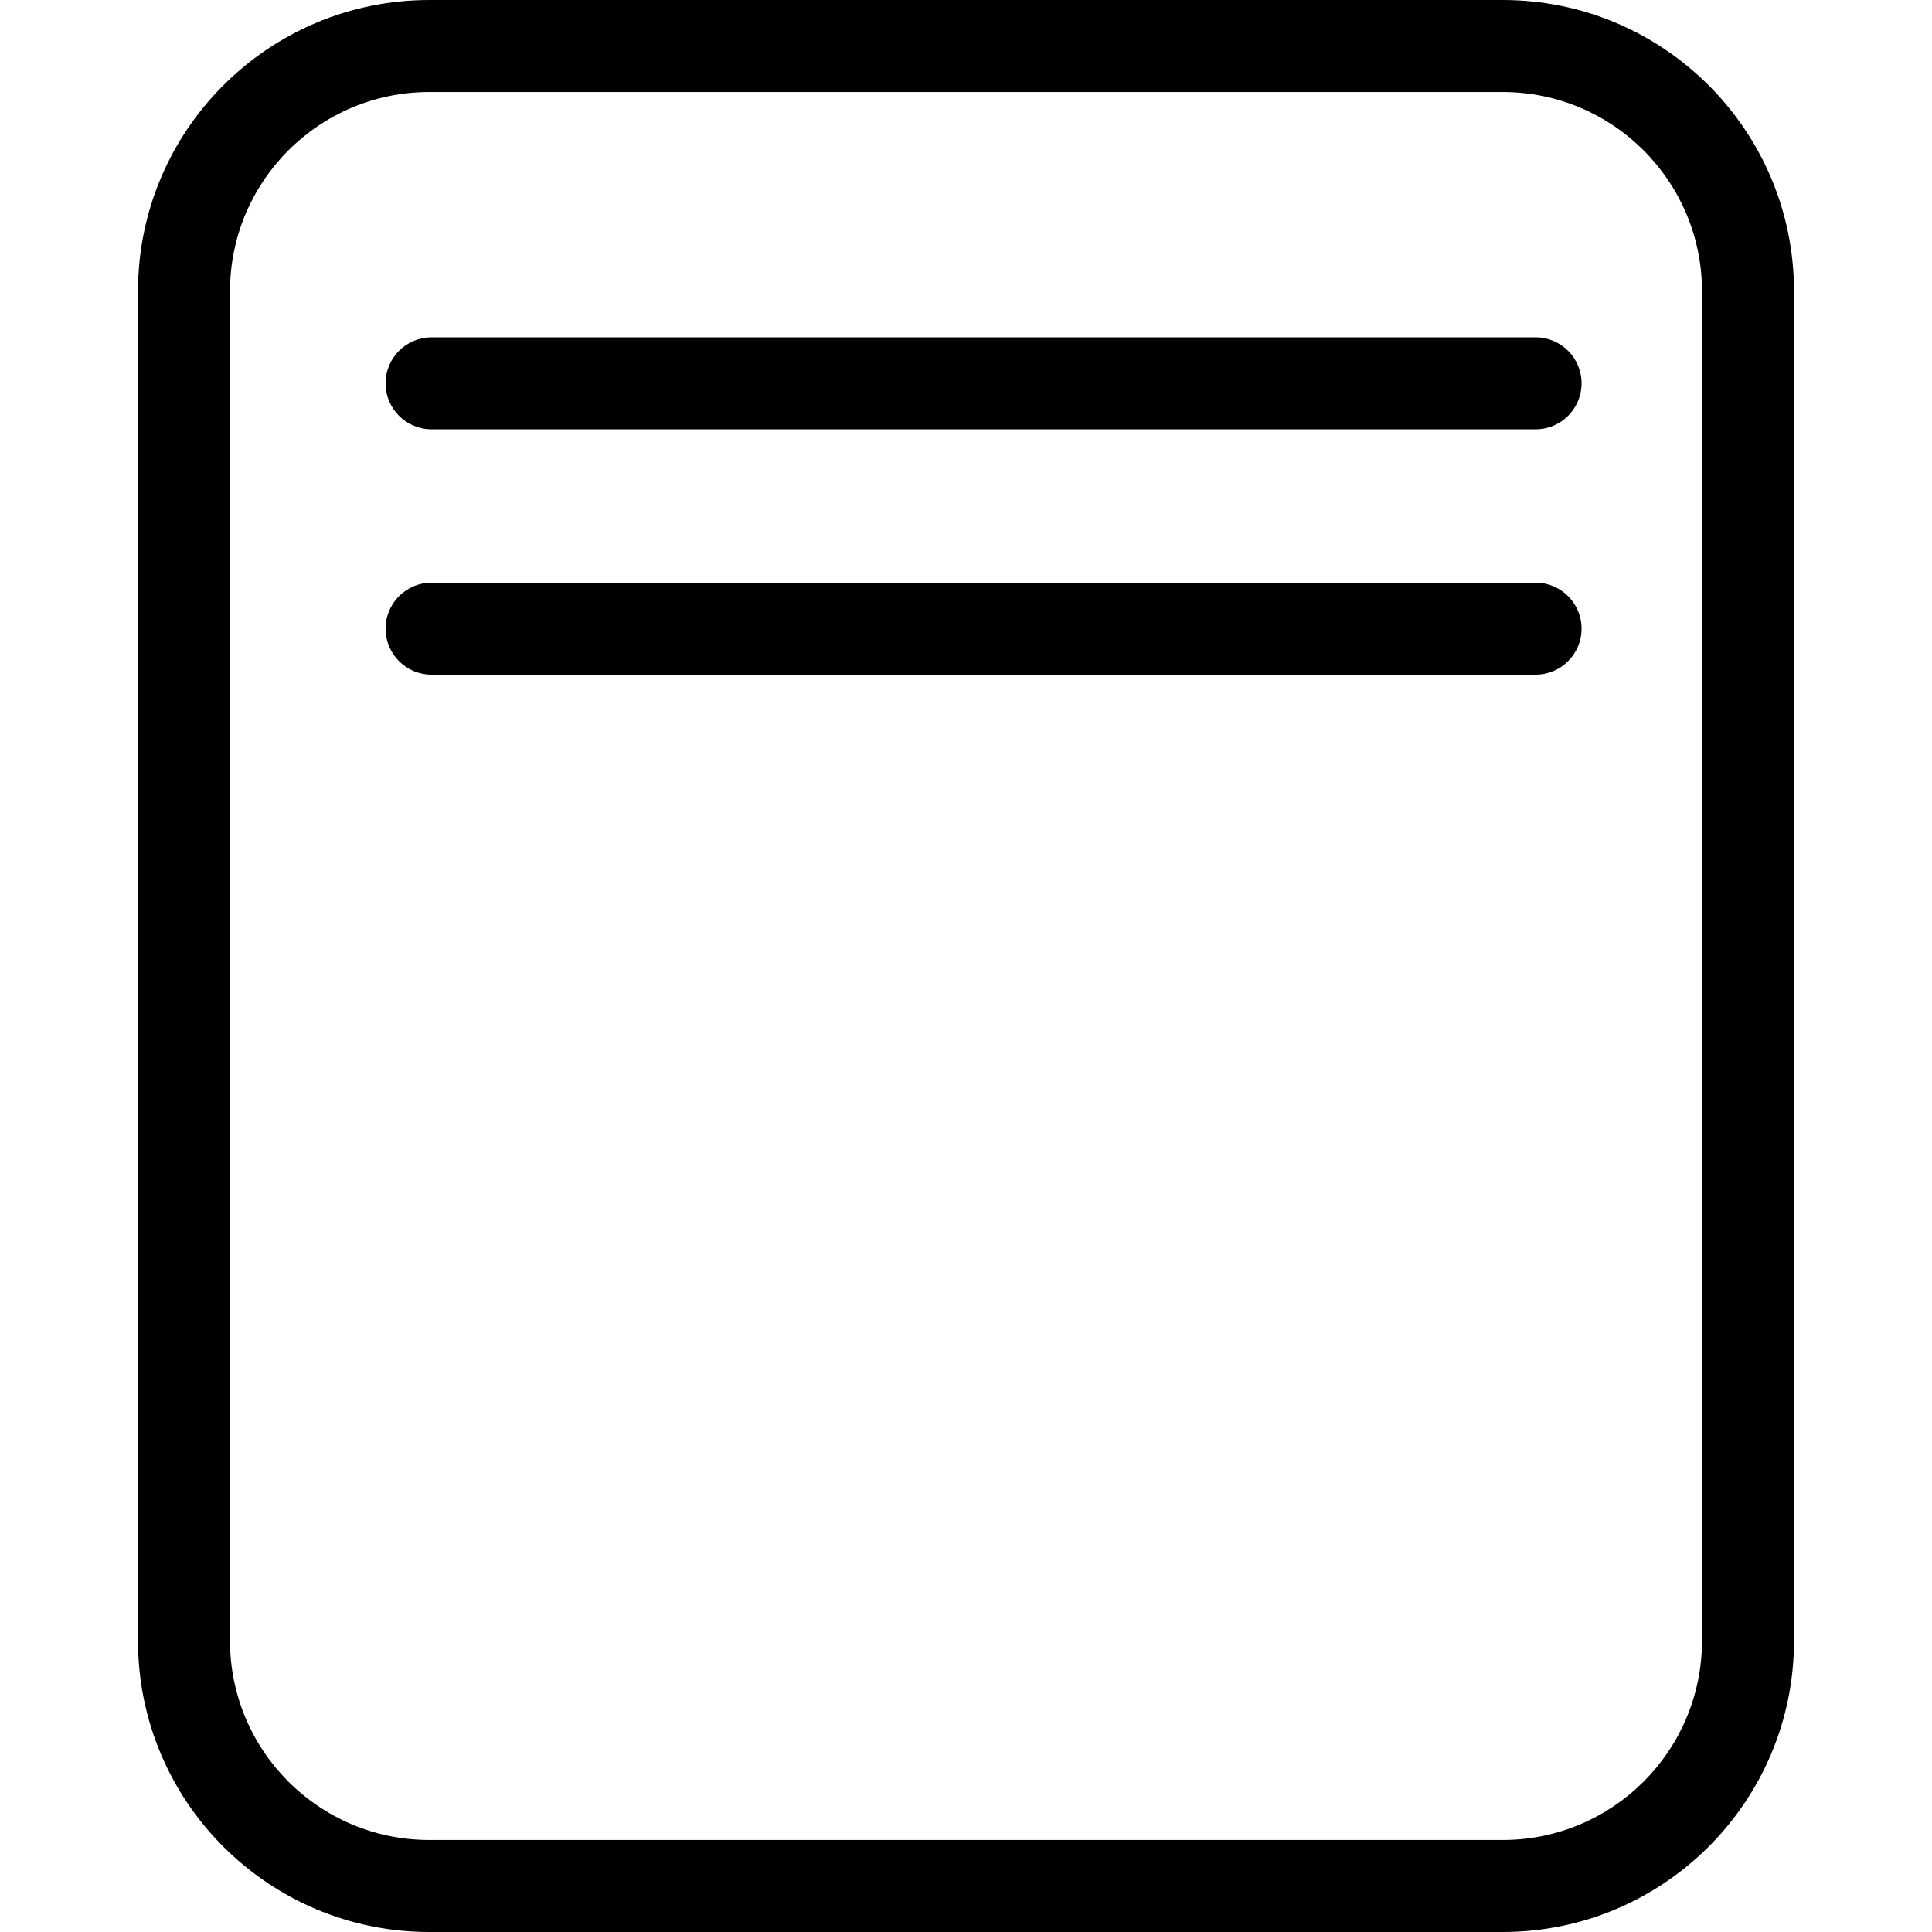 <?xml version="1.0" encoding="iso-8859-1"?>
<!-- Generator: Adobe Illustrator 19.1.0, SVG Export Plug-In . SVG Version: 6.00 Build 0)  -->
<svg version="1.1" id="Capa_1" xmlns="http://www.w3.org/2000/svg" xmlns:xlink="http://www.w3.org/1999/xlink" x="0px" y="0px"
	 viewBox="0 0 63 63" style="enable-background:new 0 0 63 63;" xml:space="preserve">
<path id="path-1_100_" d="M58.5,53.5c0,5.247-4.253,9.5-9.5,9.5H14c-5.247,0-9.5-4.253-9.5-9.5v-44C4.5,4.253,8.753,0,14,0h35
	c5.247,0,9.5,4.253,9.5,9.5V53.5z M55.5,9.5C55.5,5.91,52.59,3,49,3H14c-3.59,0-6.5,2.91-6.5,6.5v44c0,3.59,2.91,6.5,6.5,6.5h35
	c3.59,0,6.5-2.91,6.5-6.5V9.5z"/>
<path id="path-2_99_" d="M50.073,14h-36c-0.828,0-1.5-0.672-1.5-1.5s0.672-1.5,1.5-1.5h36c0.828,0,1.5,0.672,1.5,1.5
	S50.901,14,50.073,14z"/>
<path id="path-3_90_" d="M50.073,22h-36c-0.828,0-1.5-0.672-1.5-1.5s0.672-1.5,1.5-1.5h36c0.828,0,1.5,0.672,1.5,1.5
	S50.901,22,50.073,22z"/>
<g>
</g>
<g>
</g>
<g>
</g>
<g>
</g>
<g>
</g>
<g>
</g>
<g>
</g>
<g>
</g>
<g>
</g>
<g>
</g>
<g>
</g>
<g>
</g>
<g>
</g>
<g>
</g>
<g>
</g>
</svg>
